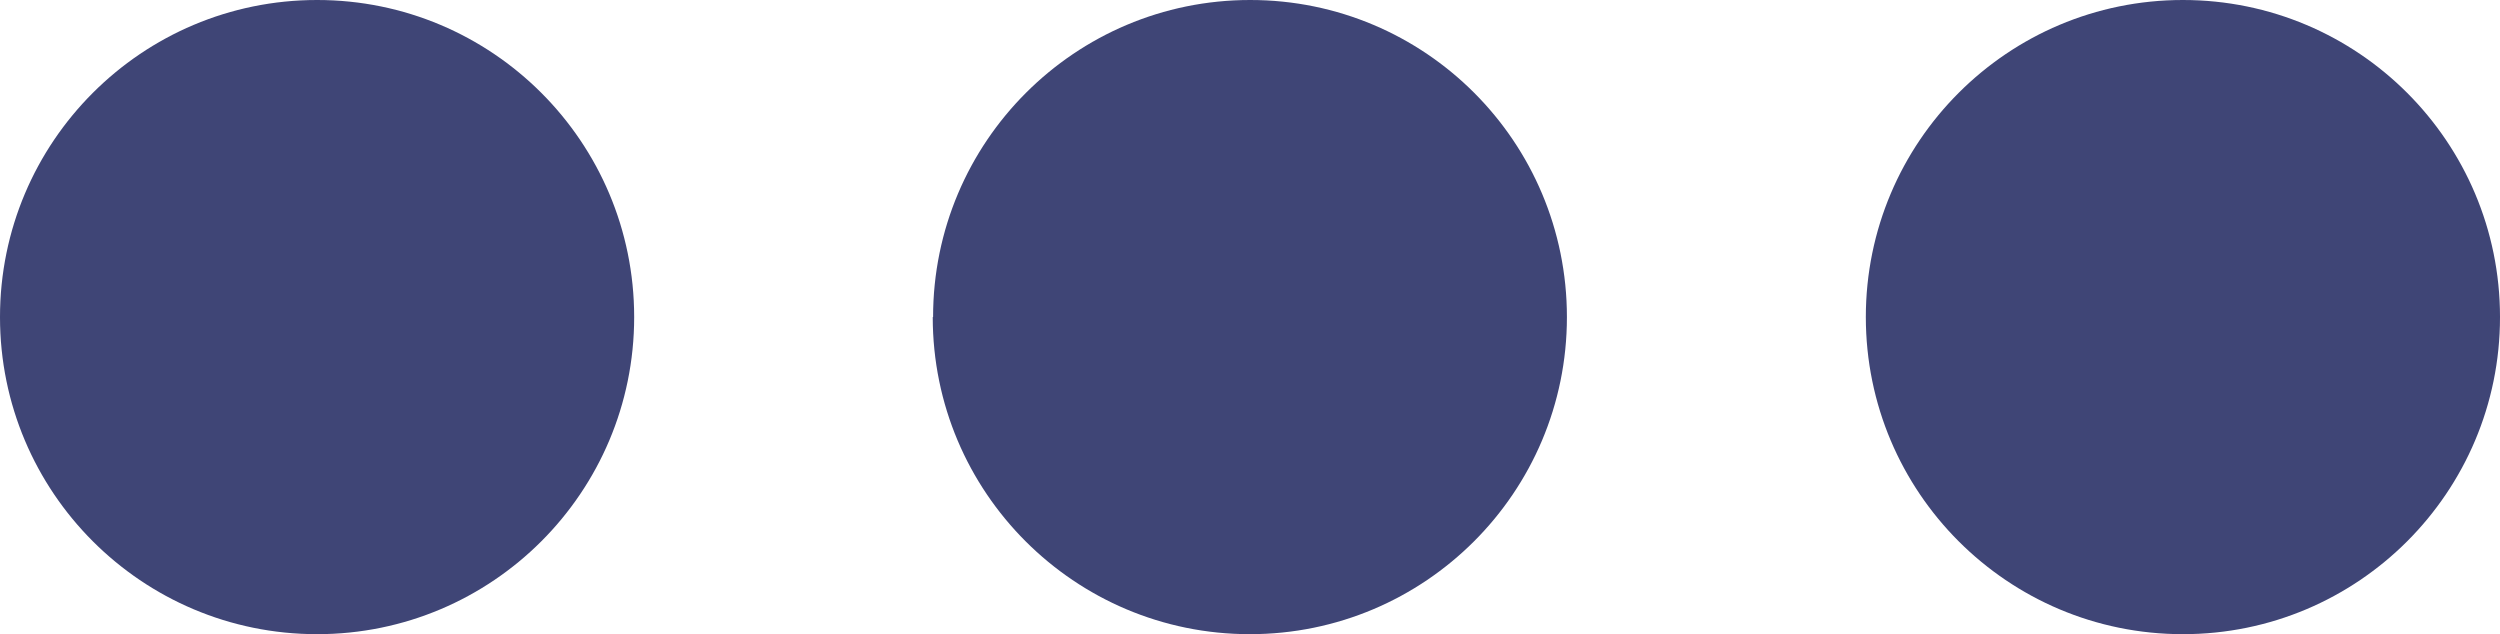 <?xml version="1.0" encoding="UTF-8"?>
<svg id="_Слой_1" data-name="Слой 1" xmlns="http://www.w3.org/2000/svg" viewBox="0 0 72.93 18.5">
  <defs>
    <style>
      .cls-1 {
        fill: #3f4576;
      }
    </style>
  </defs>
  <path class="cls-1" d="m54.43,9.25c0,5.11,4.14,9.25,9.25,9.25s9.25-4.14,9.25-9.25S68.79,0,63.68,0s-9.25,4.14-9.25,9.25Z"/>
  <path class="cls-1" d="m27.21,9.25c0,5.11,4.14,9.25,9.25,9.25s9.25-4.14,9.25-9.25S41.58,0,36.47,0s-9.25,4.14-9.25,9.25Z"/>
  <path class="cls-1" d="m0,9.25c0,5.11,4.14,9.25,9.25,9.25s9.25-4.14,9.25-9.25S14.36,0,9.25,0,0,4.14,0,9.25Z"/>
</svg>
